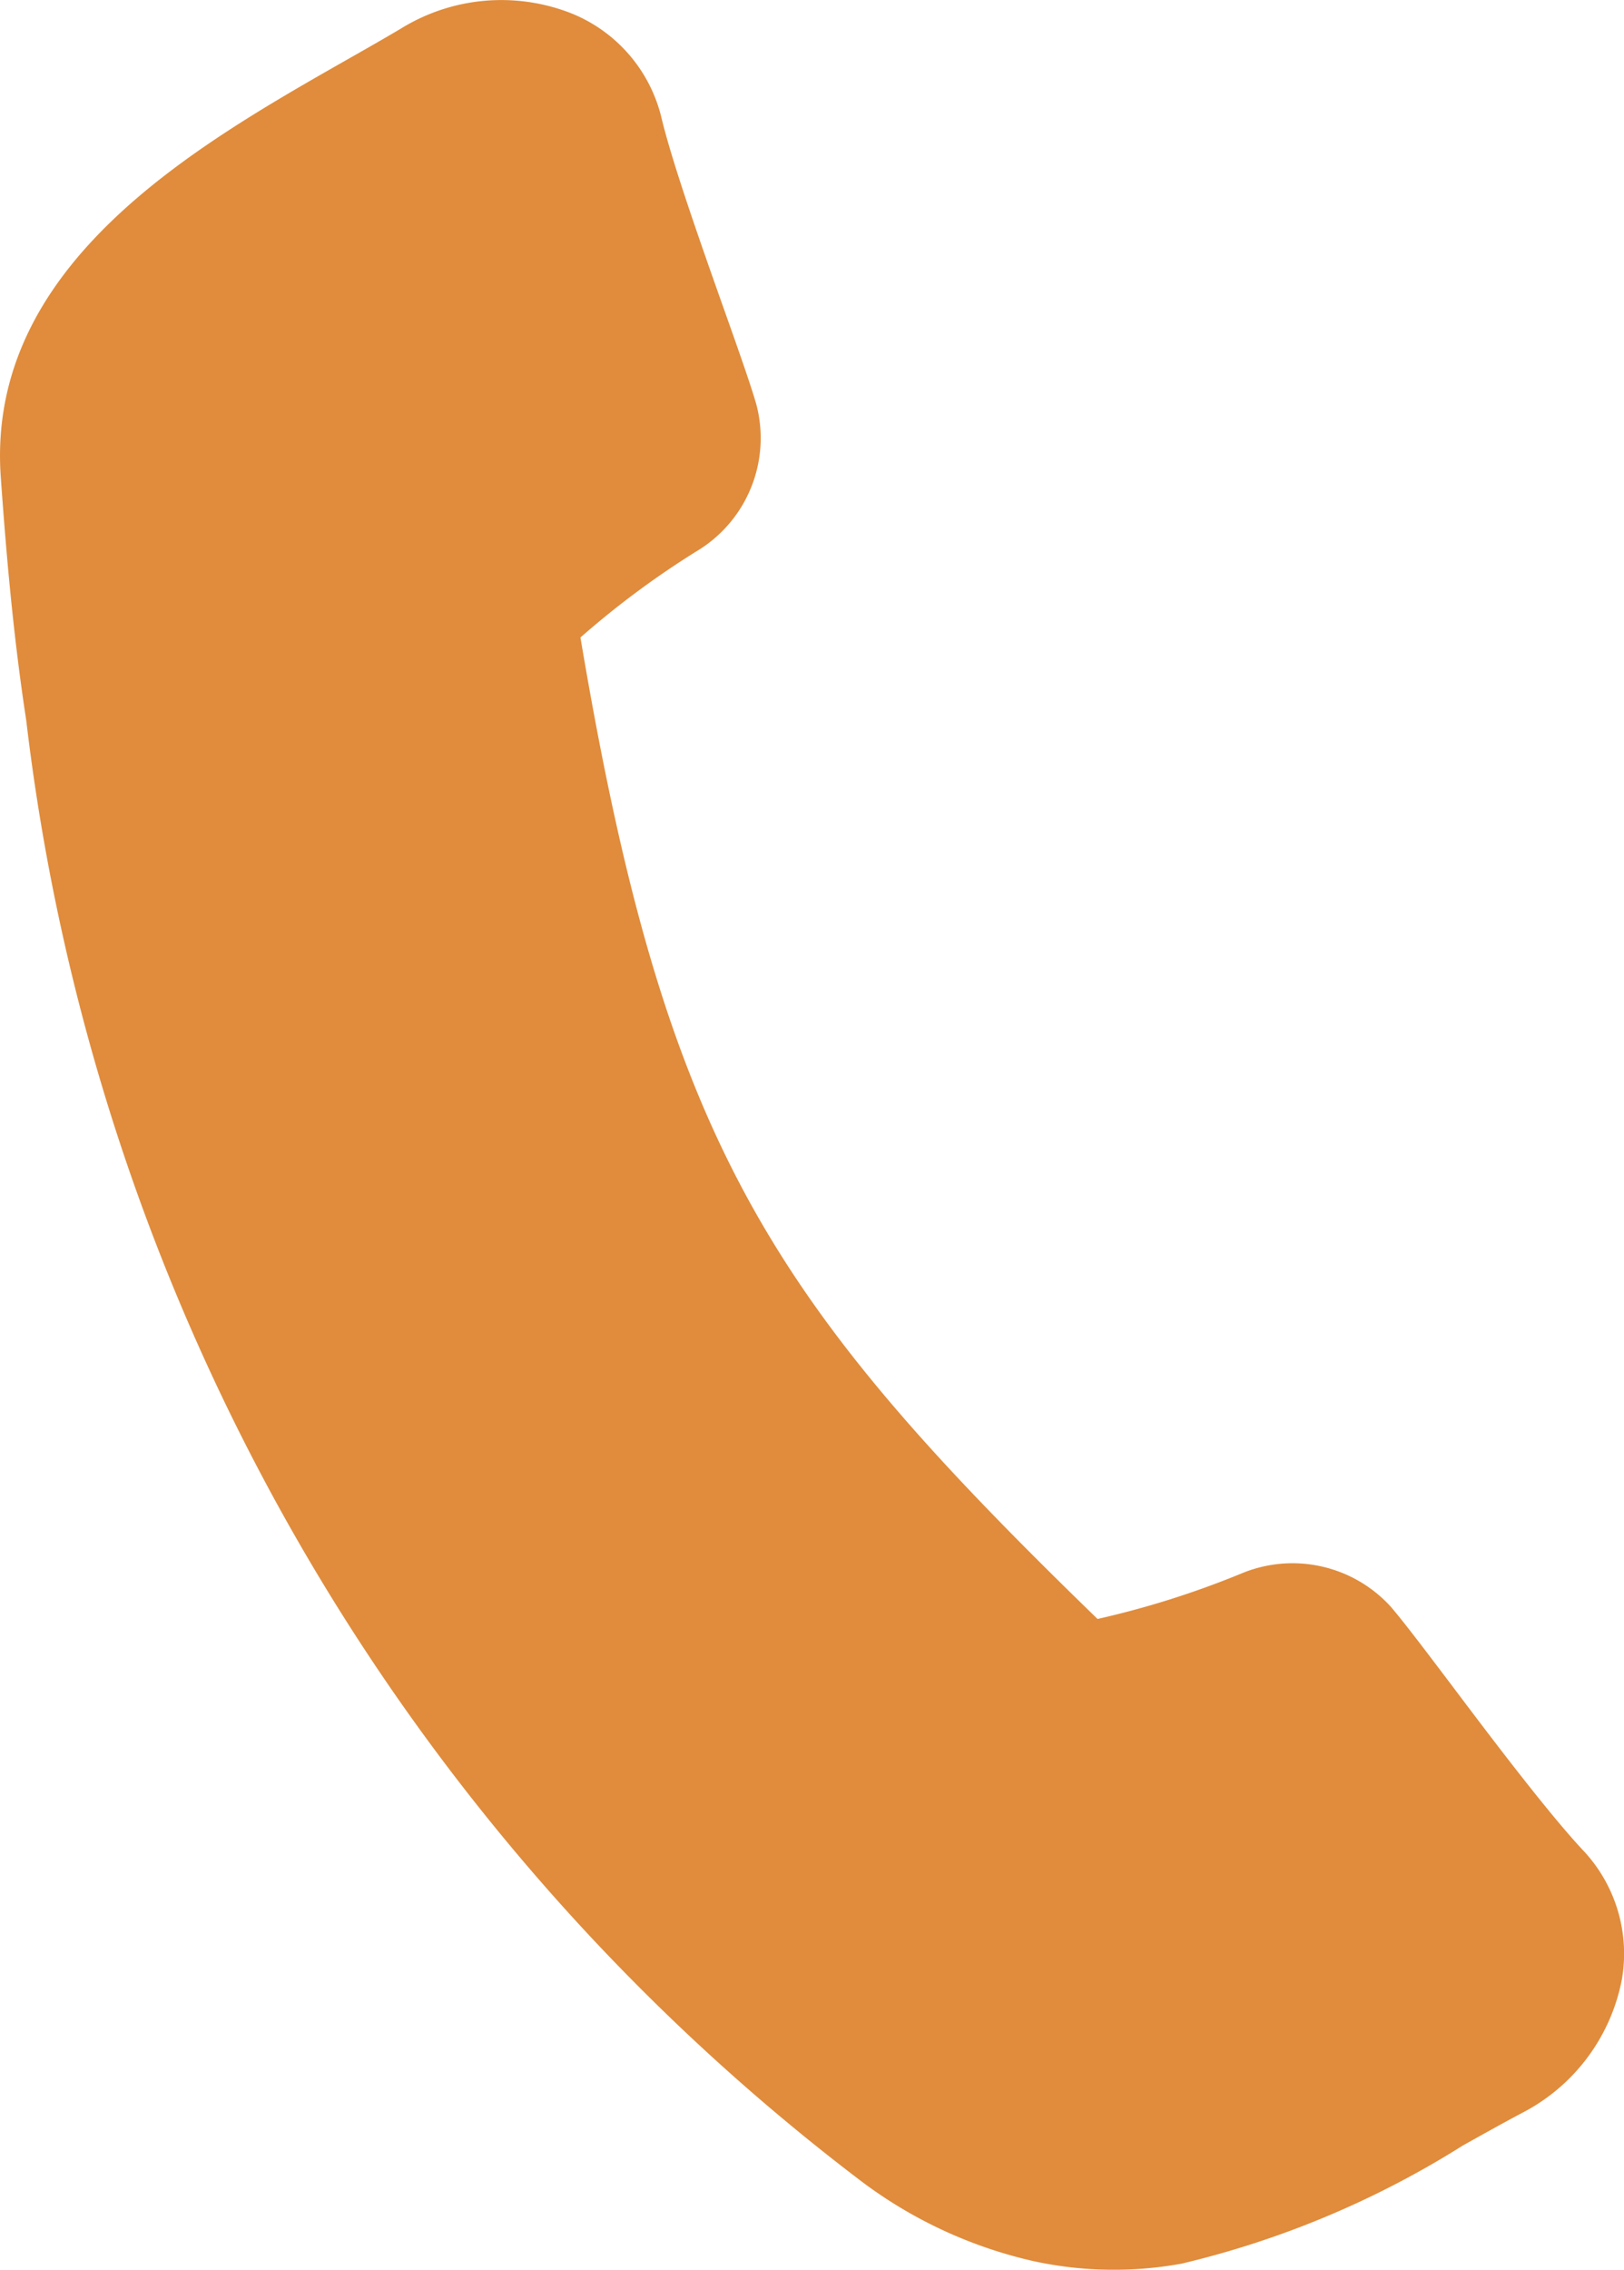 <svg xmlns="http://www.w3.org/2000/svg" width="22.17" height="30.979" viewBox="0 0 22.17 30.979">
  <path id="icon-tel-mark" d="M2892.153,57.15c-.462-.491-1.228-1.5-1.787-2.243-.368-.487-.658-.87-.84-1.083a1.813,1.813,0,0,0-2.052-.451,12.23,12.23,0,0,1-1.953.616c-4.5-4.367-5.9-6.5-7.059-13.393a11.99,11.99,0,0,1,1.581-1.174,1.8,1.8,0,0,0,.82-2.007c-.077-.268-.235-.716-.436-1.283-.3-.846-.71-2.005-.859-2.628a2.053,2.053,0,0,0-1.218-1.42,2.608,2.608,0,0,0-2.334.2c-.235.14-.485.282-.744.429-2.081,1.185-4.931,2.808-4.723,5.7.07.983.167,2.145.347,3.312a29.339,29.339,0,0,0,11.412,19.946,6.176,6.176,0,0,0,2.352,1.084,5.17,5.17,0,0,0,2.01.031,12.7,12.7,0,0,0,3.84-1.613c.269-.15.536-.3.8-.44a2.6,2.6,0,0,0,1.37-1.831A2.057,2.057,0,0,0,2892.153,57.15Z" transform="translate(-2870.538 -31.897)" fill="#e08c3c"/>
</svg>
